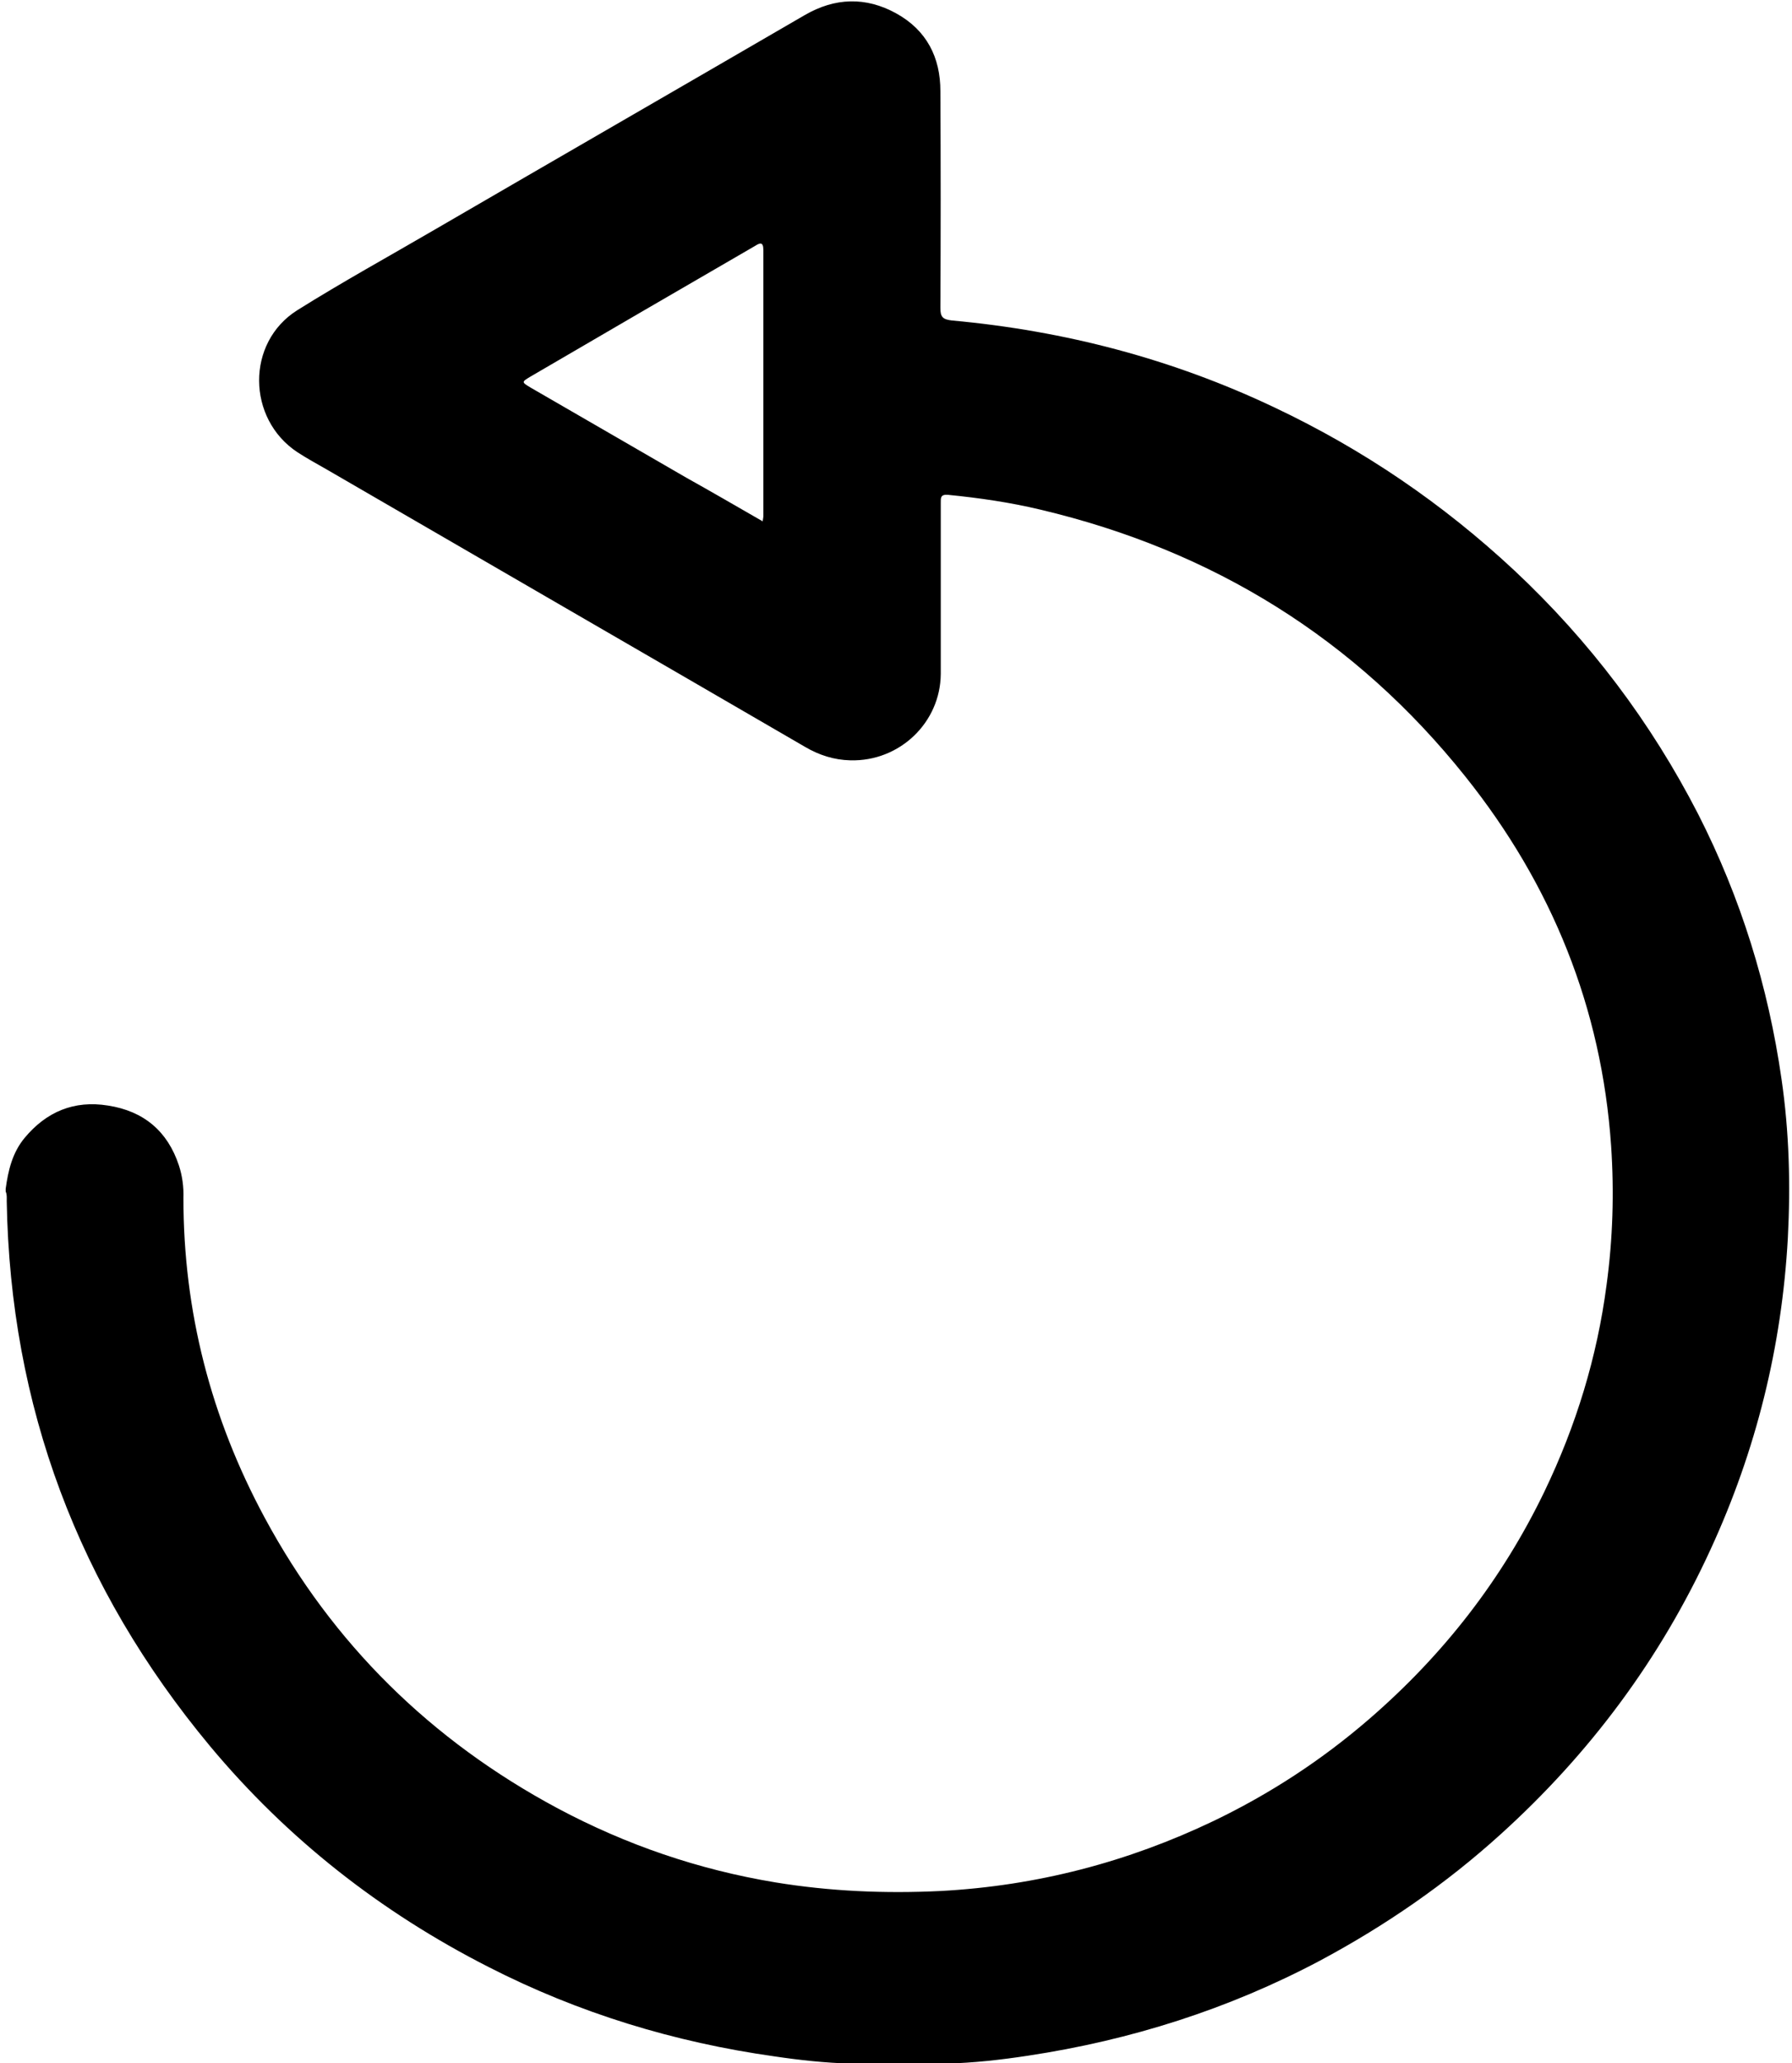 <svg width="53" height="61" viewBox="0 0 53 61" fill="none" xmlns="http://www.w3.org/2000/svg">
<g id="svgexport-23 (1)" clip-path="url(#clip0_145_10361)">
<g id="Group">
<g id="Group_2">
<path id="Vector" d="M0.168 35.146C0.241 34.607 0.365 34.079 0.728 33.642C1.371 32.869 2.19 32.523 3.196 32.686C4.254 32.849 4.959 33.448 5.291 34.455C5.394 34.77 5.436 35.095 5.425 35.421C5.425 38.766 6.234 41.917 7.831 44.876C9.832 48.587 12.736 51.453 16.5 53.467C18.522 54.544 20.658 55.276 22.929 55.652C24.547 55.917 26.175 55.988 27.824 55.907C30.665 55.754 33.351 55.053 35.901 53.833C37.571 53.029 39.095 52.033 40.495 50.823C42.694 48.922 44.425 46.696 45.68 44.093C46.613 42.151 47.235 40.128 47.515 37.993C47.702 36.62 47.743 35.248 47.65 33.875C47.37 29.799 45.898 26.159 43.337 22.956C40.091 18.89 35.881 16.277 30.769 15.067C29.877 14.854 28.964 14.721 28.041 14.63C27.813 14.61 27.824 14.721 27.824 14.864C27.824 15.89 27.824 16.917 27.824 17.954C27.824 18.615 27.824 19.266 27.824 19.927C27.813 21.36 26.61 22.519 25.148 22.479C24.671 22.468 24.225 22.326 23.811 22.082C19.103 19.347 14.385 16.622 9.677 13.888C9.376 13.715 9.075 13.552 8.795 13.369C7.302 12.383 7.271 10.126 8.795 9.17C10.123 8.337 11.512 7.574 12.871 6.781C16.51 4.666 20.16 2.562 23.8 0.447C24.692 -0.071 25.605 -0.102 26.507 0.396C27.409 0.895 27.813 1.698 27.813 2.694C27.824 4.829 27.824 6.974 27.813 9.109C27.813 9.363 27.875 9.445 28.155 9.475C31.494 9.78 34.678 10.614 37.695 12.047C40.319 13.288 42.673 14.894 44.778 16.856C47.018 18.951 48.832 21.36 50.222 24.064C51.487 26.545 52.296 29.158 52.69 31.903C52.918 33.469 52.959 35.034 52.877 36.6C52.7 39.803 51.943 42.873 50.595 45.801C49.112 49.034 47.028 51.84 44.373 54.239C42.756 55.703 40.972 56.933 39.033 57.97C36.327 59.404 33.434 60.319 30.406 60.776C29.607 60.898 28.798 60.99 27.979 61.01C27.896 61.01 27.824 61.031 27.741 61.041C26.942 61.041 26.144 61.041 25.356 61.041C25.293 61.031 25.231 61.01 25.169 61.01C24.412 60.99 23.655 60.908 22.908 60.797C19.943 60.38 17.112 59.516 14.447 58.153C11.253 56.527 8.495 54.361 6.213 51.626C2.314 46.94 0.303 41.572 0.199 35.512C0.199 35.41 0.209 35.319 0.168 35.227C0.168 35.217 0.168 35.187 0.168 35.146ZM22.556 15.413C22.566 15.331 22.577 15.301 22.577 15.27C22.577 12.647 22.577 10.024 22.577 7.391C22.577 7.127 22.462 7.188 22.317 7.279C20.109 8.56 17.9 9.841 15.691 11.133C15.422 11.295 15.422 11.295 15.691 11.458C17.226 12.342 18.761 13.237 20.295 14.121C21.042 14.538 21.778 14.965 22.556 15.413Z" fill="black"/>
</g>
</g>
</g>
<defs>
<clipPath id="clip0_145_10361">
<rect width="53" height="61" fill="white"/>
</clipPath>
</defs>
</svg>
